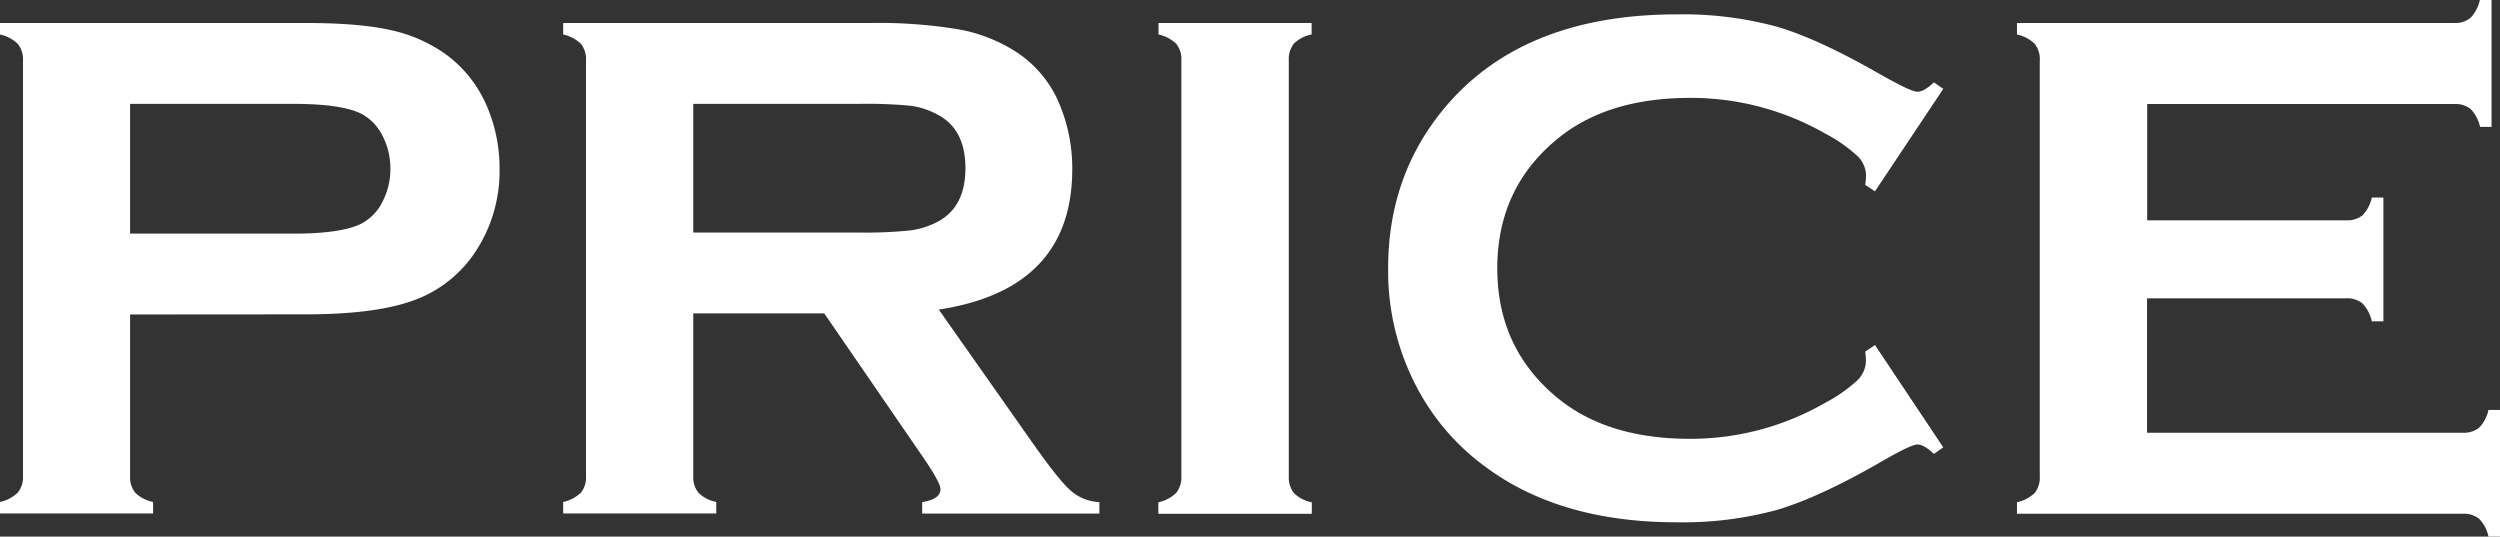 <svg xmlns="http://www.w3.org/2000/svg" viewBox="0 0 561.9 120.6"><rect x="0" y="0" width="561.9" height="120.6" fill="#333333" stroke="none"/><defs><style>.cls-1{fill:#fff;}</style></defs><title>アセット 25</title><g id="レイヤー_2" data-name="レイヤー 2"><g id="bgSVG"><g id="txt05"><path class="cls-1" d="M29.24,70.68V107a5.52,5.52,0,0,0,1.17,3.76,7.88,7.88,0,0,0,4,2.06v2.58H0v-2.58a8.32,8.32,0,0,0,4-2.1A5.5,5.5,0,0,0,5.17,107V13.65A5.61,5.61,0,0,0,4,9.86,8.32,8.32,0,0,0,0,7.75V5.17H68.82q12,0,19.11,1.62a33.42,33.42,0,0,1,12.48,5.57,28,28,0,0,1,8.72,10.82,35.26,35.26,0,0,1,3.15,14.71,32.85,32.85,0,0,1-6,19.54,28,28,0,0,1-13.7,10.22q-8.52,3-23.79,3Zm0-18.17H66q11,0,15.43-2.35A11.23,11.23,0,0,0,86,45.28a15.82,15.82,0,0,0,1.74-7.39A15.61,15.61,0,0,0,86,30.58a11.2,11.2,0,0,0-4.56-4.89Q77.07,23.35,66,23.35H29.24Z"/><path class="cls-1" d="M155.82,70.44V107a5.52,5.52,0,0,0,1.17,3.76,7.88,7.88,0,0,0,4,2.06v2.58H126.58v-2.58a8.28,8.28,0,0,0,4-2.1,5.5,5.5,0,0,0,1.13-3.72V13.65a5.61,5.61,0,0,0-1.13-3.79,8.28,8.28,0,0,0-4-2.11V5.17h69a109.25,109.25,0,0,1,20,1.45,35.52,35.52,0,0,1,12.88,5.09A25.63,25.63,0,0,1,238,23.1,37.3,37.3,0,0,1,241,38q0,27-30,31.58L232.4,100q5.65,8,8.28,10.3a10.42,10.42,0,0,0,6.42,2.55v2.58H207.27v-2.58q4.11-.64,4.11-2.91,0-1.45-3.79-7L185.26,70.44Zm0-18.18H193a95.53,95.53,0,0,0,11.63-.48,18.27,18.27,0,0,0,6.22-2q6.15-3.32,6.14-12t-6.14-11.95a17.42,17.42,0,0,0-6.18-2.06A101.07,101.07,0,0,0,193,23.35H155.82Z"/><path class="cls-1" d="M265.52,107V13.57a5.49,5.49,0,0,0-1.13-3.71,8.32,8.32,0,0,0-4-2.11V5.17h34.41V7.75a7.7,7.7,0,0,0-4,2.07,5.64,5.64,0,0,0-1.13,3.75V107a5.65,5.65,0,0,0,1.17,3.84,7.88,7.88,0,0,0,4,2.06v2.58H260.35v-2.58a8.32,8.32,0,0,0,4-2.1A5.64,5.64,0,0,0,265.52,107Z"/><path class="cls-1" d="M421.42,77.55l15.35,23-2.1,1.46c-1.51-1.41-2.74-2.11-3.71-2.11s-3.69,1.3-8.16,3.89q-13.89,8-23.39,10.81a80.62,80.62,0,0,1-22.58,2.79q-26.08,0-42.81-12.36a52,52,0,0,1-15.51-17.85A56,56,0,0,1,312,60.26q0-20,11.71-34.81Q341.29,3.24,376.92,3.23A80.52,80.52,0,0,1,399.37,6q9.38,2.74,23.43,10.82,6.7,3.79,8.16,3.8c1,0,2.2-.7,3.71-2.1l2.1,1.45L421.42,43l-2.18-1.44a17.83,17.83,0,0,0,.17-2.18,6.22,6.22,0,0,0-2-4.38A34.15,34.15,0,0,0,410.2,30a60.81,60.81,0,0,0-30.3-8q-18.9,0-30.13,9.44Q336.53,42.47,336.53,60.3t13.24,28.89Q361,98.64,379.9,98.63a60.64,60.64,0,0,0,30.3-8.08,34.11,34.11,0,0,0,7.19-5,6.27,6.27,0,0,0,2-4.41,16,16,0,0,0-.17-2.1Z"/><path class="cls-1" d="M482.57,67.05V97.26H553.5a5.49,5.49,0,0,0,3.71-1.13,8.16,8.16,0,0,0,2.1-4h2.59V120.6h-2.59a8.21,8.21,0,0,0-2.1-4,5.49,5.49,0,0,0-3.71-1.13H453.33v-2.58a8.28,8.28,0,0,0,4-2.1,5.58,5.58,0,0,0,1.13-3.8V13.65a5.56,5.56,0,0,0-1.13-3.79,8.28,8.28,0,0,0-4-2.11V5.17h98.23A5.43,5.43,0,0,0,555.28,4a8.44,8.44,0,0,0,2.1-4H560V28.52h-2.58a8.43,8.43,0,0,0-2.1-4,5.48,5.48,0,0,0-3.72-1.14h-69V49.52h44.76A5.49,5.49,0,0,0,531,48.39a8.32,8.32,0,0,0,2.1-4h2.59V72.22h-2.59a8.5,8.5,0,0,0-2.1-4,5.34,5.34,0,0,0-3.71-1.17Z"/></g></g></g></svg>